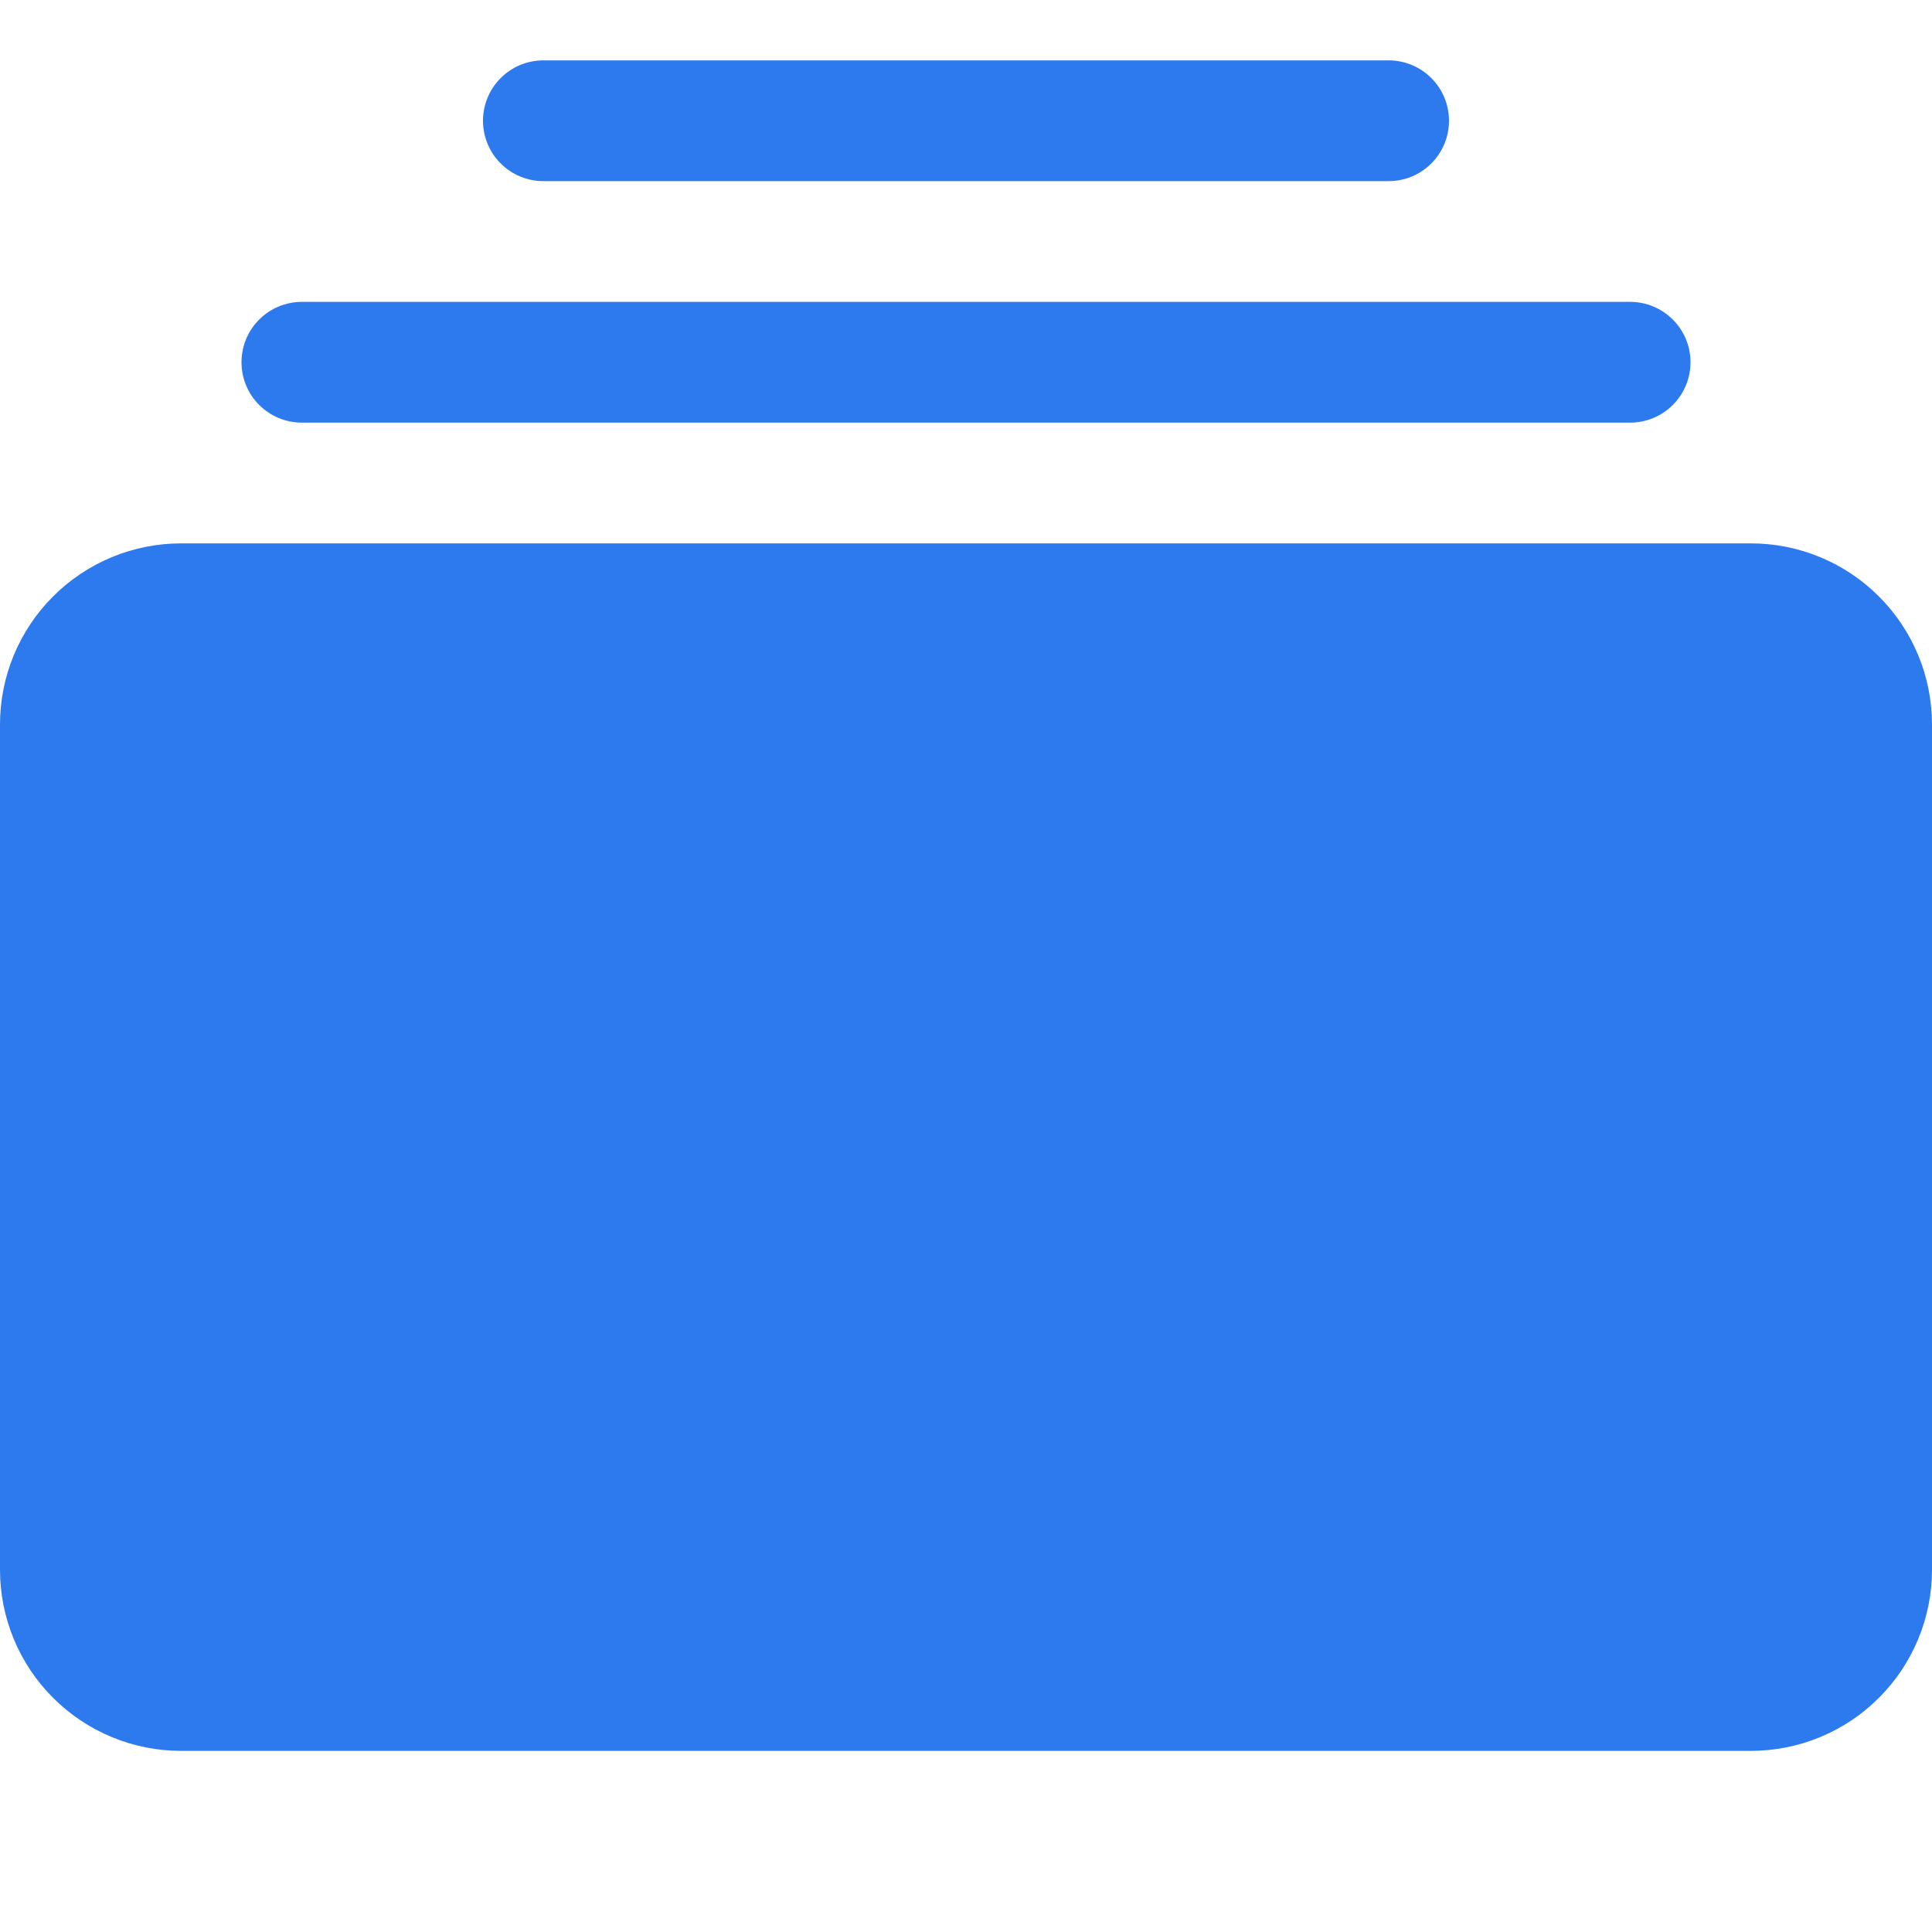 <svg width="32" height="32" viewBox="0 0 32 32" fill="none" xmlns="http://www.w3.org/2000/svg">
<g clip-path="url(#clip0_1164_5549)">
<path d="M0 26C0 26.796 0.316 27.559 0.879 28.121C1.441 28.684 2.204 29 3 29H29C29.796 29 30.559 28.684 31.121 28.121C31.684 27.559 32 26.796 32 26V12C32 11.204 31.684 10.441 31.121 9.879C30.559 9.316 29.796 9 29 9H3C2.204 9 1.441 9.316 0.879 9.879C0.316 10.441 0 11.204 0 12L0 26Z" fill="#2C7AED"/>
<path fill-rule="evenodd" clip-rule="evenodd" d="M4 6C4 6.265 4.105 6.52 4.293 6.707C4.48 6.895 4.735 7 5 7H27C27.265 7 27.52 6.895 27.707 6.707C27.895 6.52 28 6.265 28 6C28 5.735 27.895 5.48 27.707 5.293C27.52 5.105 27.265 5 27 5H5C4.735 5 4.48 5.105 4.293 5.293C4.105 5.48 4 5.735 4 6V6ZM8 2C8 2.265 8.105 2.52 8.293 2.707C8.48 2.895 8.735 3 9 3H23C23.265 3 23.52 2.895 23.707 2.707C23.895 2.52 24 2.265 24 2C24 1.735 23.895 1.48 23.707 1.293C23.52 1.105 23.265 1 23 1H9C8.735 1 8.48 1.105 8.293 1.293C8.105 1.48 8 1.735 8 2V2Z" fill="#2C7AED"/>
</g>
<defs>
<clipPath id="clip0_1164_5549">
<rect width="32" height="32" fill="white"/>
</clipPath>
</defs>
</svg>
